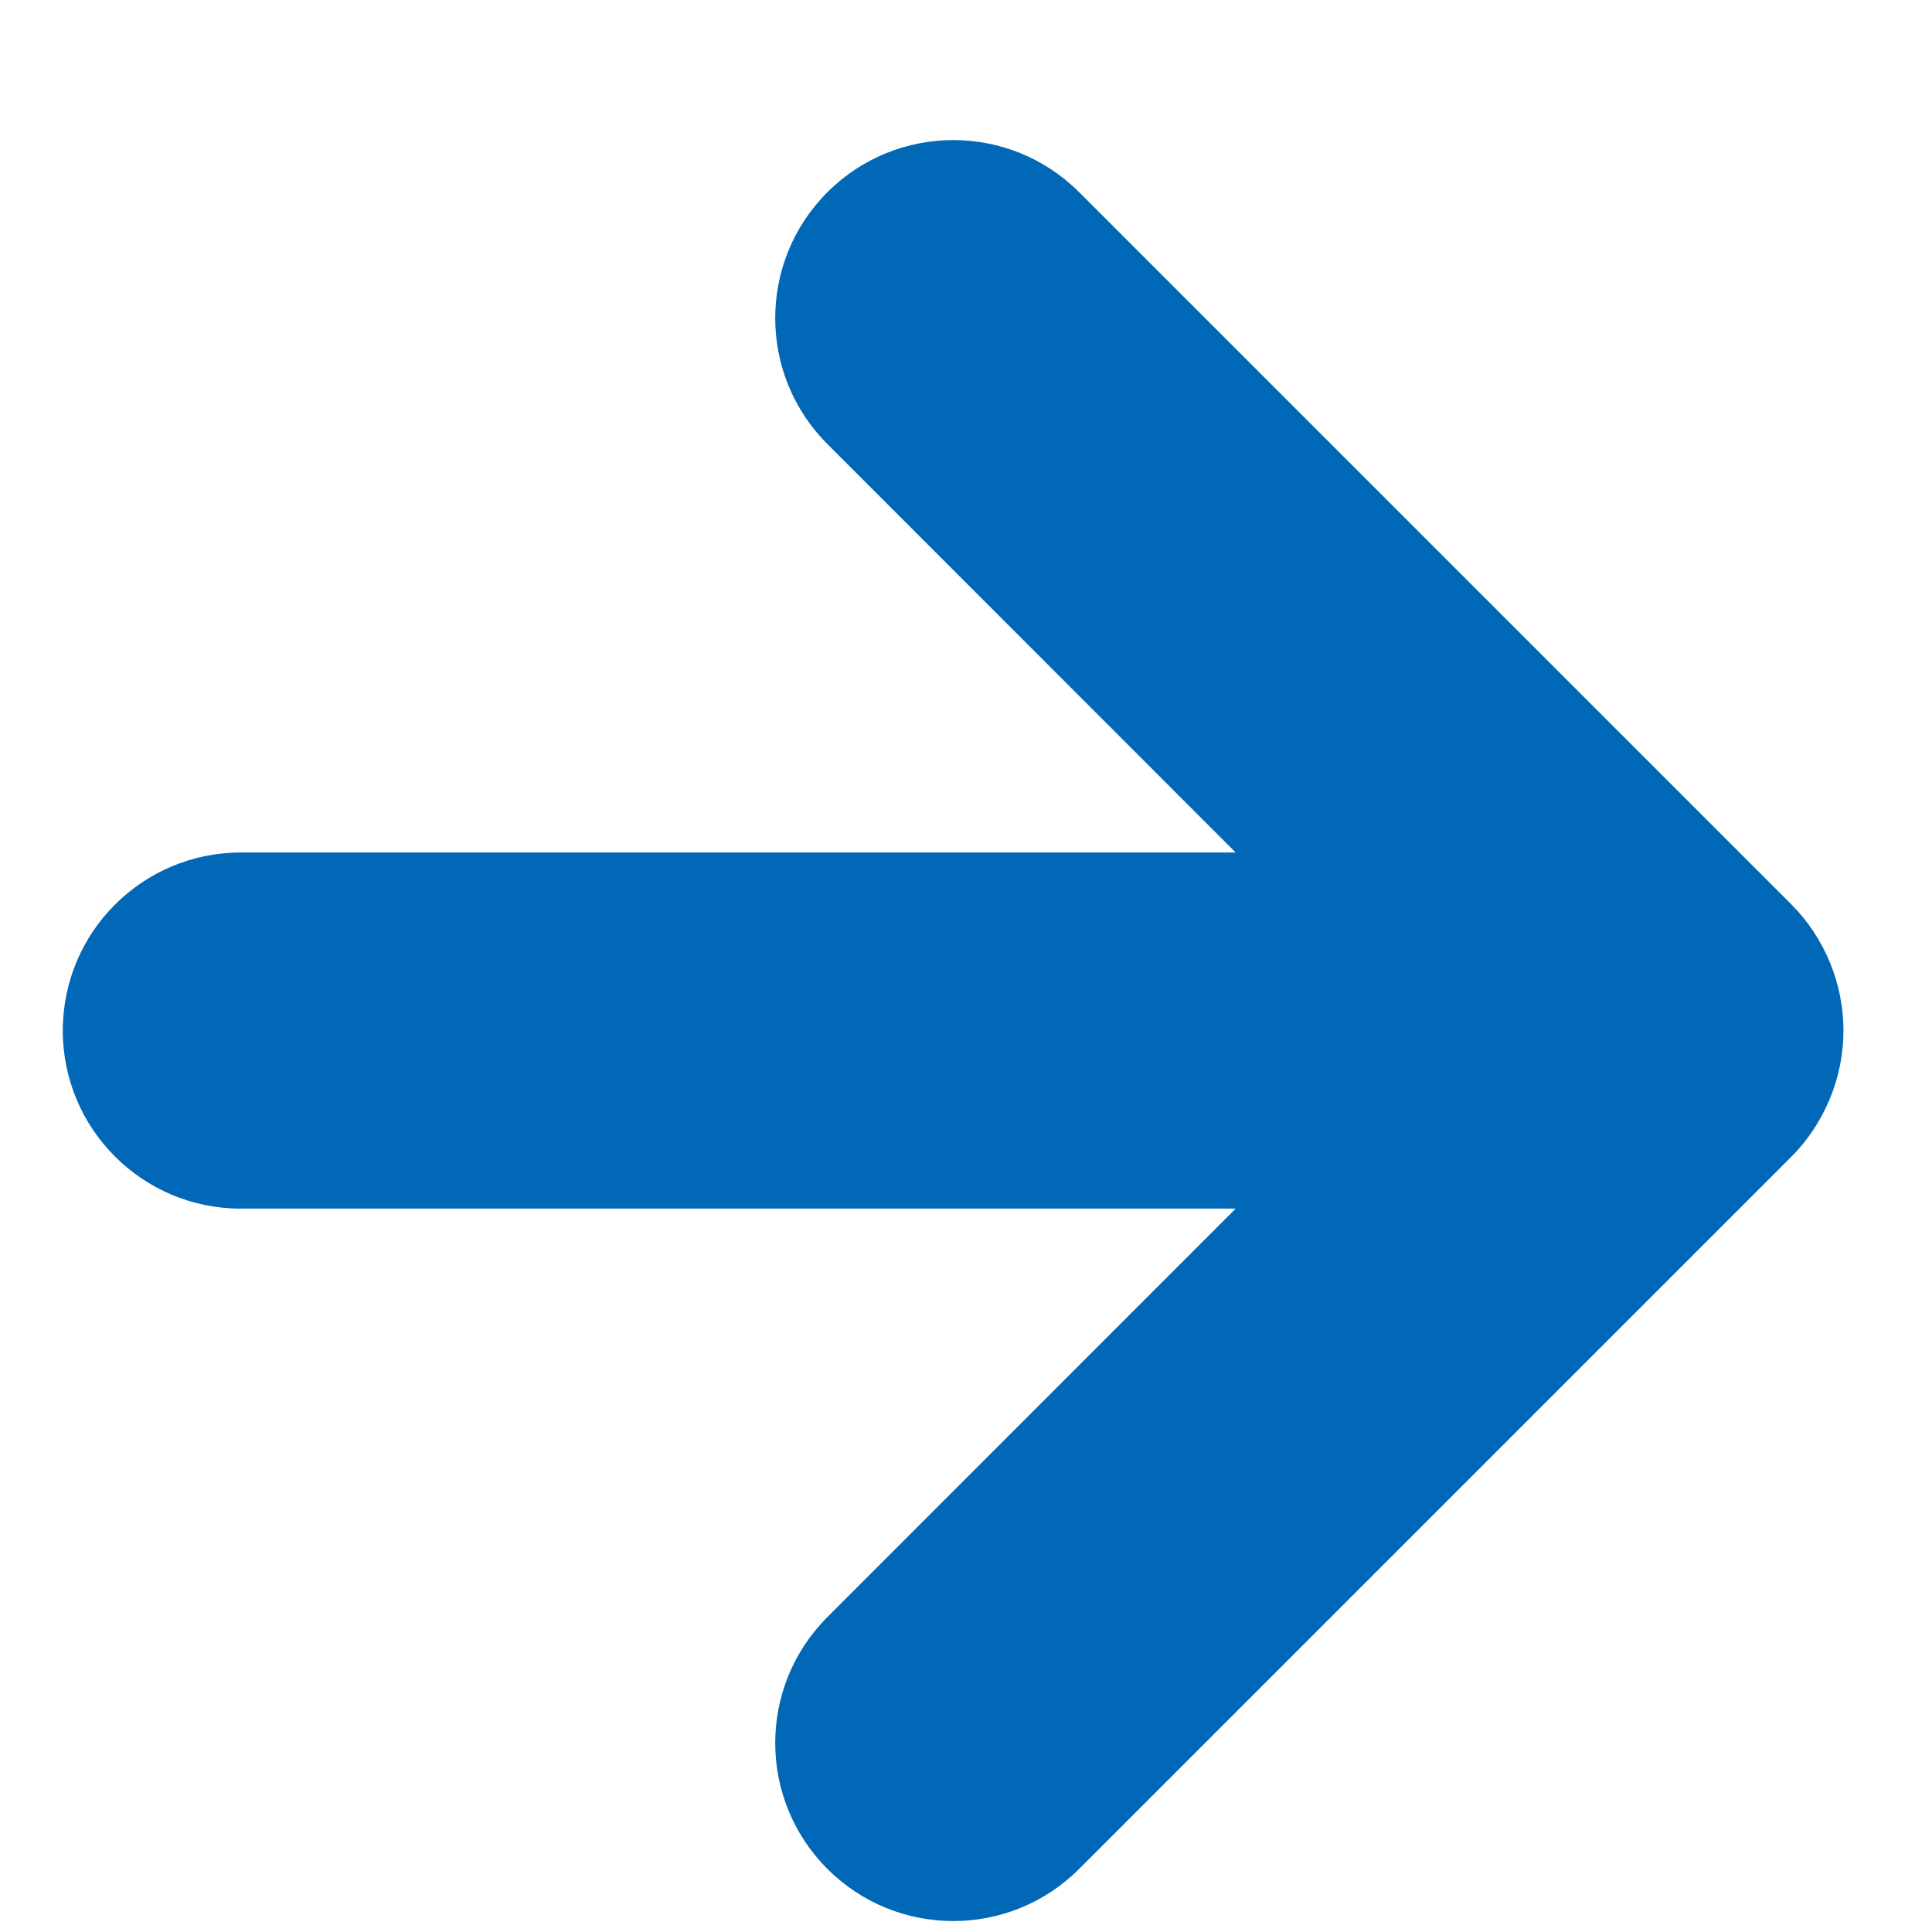 <svg 
 xmlns="http://www.w3.org/2000/svg"
 xmlns:xlink="http://www.w3.org/1999/xlink"
 width="12px" height="12px">
<path fill-rule="evenodd"  fill="rgb(0, 104, 183)"
 d="M11.366,5.978 C11.478,6.249 11.478,6.553 11.366,6.823 C11.310,6.959 11.229,7.082 11.127,7.184 L6.703,11.608 C6.487,11.824 6.204,11.932 5.921,11.932 C5.638,11.932 5.355,11.824 5.139,11.608 C4.707,11.176 4.707,10.476 5.139,10.044 L7.675,7.507 L1.496,7.507 C0.885,7.507 0.390,7.012 0.390,6.401 C0.390,5.790 0.885,5.295 1.496,5.295 L7.675,5.295 L5.139,2.758 C4.707,2.326 4.707,1.626 5.139,1.194 C5.571,0.762 6.271,0.762 6.703,1.194 L11.127,5.618 C11.229,5.720 11.310,5.843 11.366,5.978 Z"/>
</svg>
